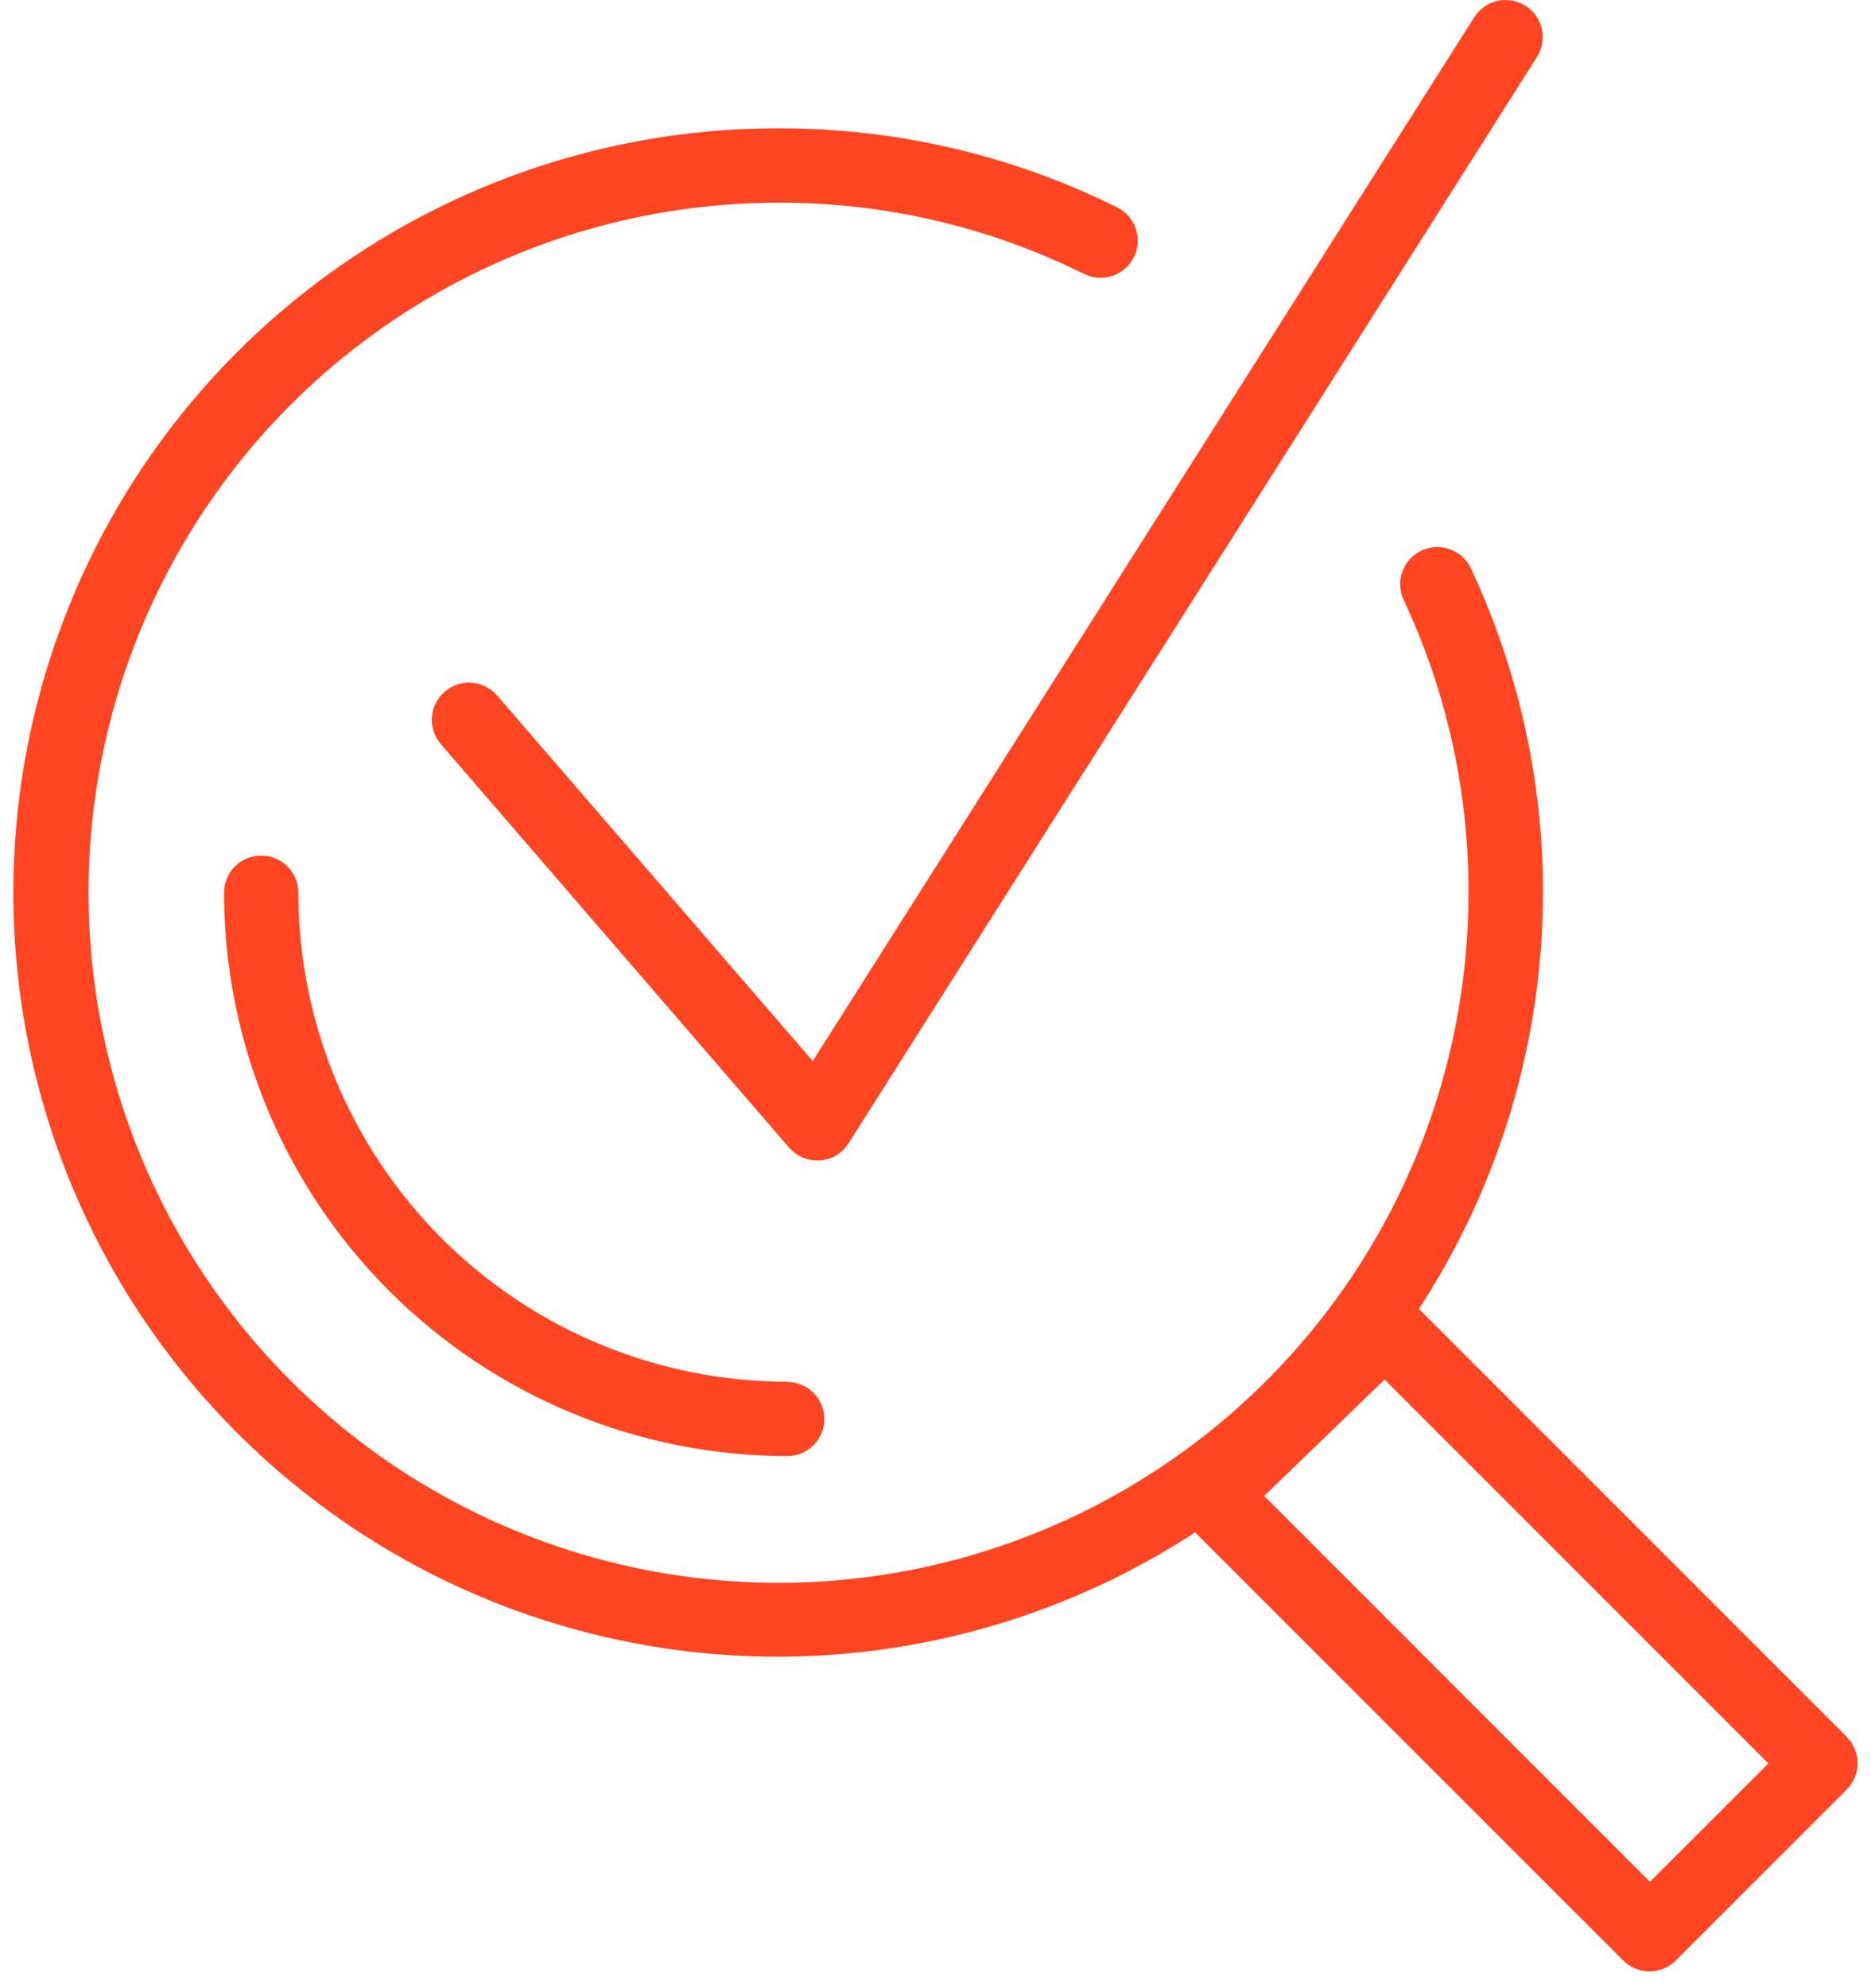 <svg width="48" height="51" viewBox="0 0 48 51" fill="none" xmlns="http://www.w3.org/2000/svg">
<path d="M12.754 17.841C12.588 17.65 12.354 17.532 12.101 17.514C11.849 17.495 11.6 17.578 11.409 17.743C11.217 17.908 11.099 18.143 11.081 18.395C11.062 18.647 11.145 18.896 11.31 19.088L20.244 29.438C20.333 29.541 20.444 29.625 20.569 29.682C20.694 29.739 20.829 29.768 20.966 29.768H21.035C21.184 29.757 21.328 29.712 21.455 29.635C21.583 29.558 21.691 29.453 21.77 29.327L39.431 1.462C39.567 1.249 39.611 0.99 39.556 0.744C39.501 0.497 39.35 0.283 39.136 0.148C38.923 0.013 38.664 -0.032 38.418 0.023C38.171 0.079 37.957 0.23 37.822 0.443L20.851 27.218L12.754 17.841Z" fill="#FF4521"/>
<path d="M47.387 44.562L36.402 33.576C38.224 30.786 39.303 27.576 39.537 24.252C39.771 20.927 39.151 17.599 37.737 14.581C37.63 14.352 37.436 14.175 37.198 14.089C36.961 14.003 36.699 14.015 36.47 14.122C36.241 14.23 36.064 14.424 35.978 14.661C35.892 14.899 35.904 15.161 36.011 15.39C37.114 17.739 37.682 20.305 37.674 22.901C37.674 26.401 36.636 29.824 34.691 32.735C32.746 35.646 29.981 37.915 26.747 39.254C23.512 40.594 19.953 40.945 16.52 40.262C13.086 39.579 9.932 37.893 7.456 35.417C4.981 32.942 3.295 29.788 2.612 26.354C1.929 22.92 2.279 19.361 3.619 16.127C4.959 12.892 7.228 10.127 10.139 8.182C13.05 6.237 16.472 5.199 19.973 5.199C22.693 5.192 25.378 5.818 27.814 7.028C27.926 7.083 28.048 7.116 28.173 7.124C28.298 7.133 28.423 7.116 28.542 7.076C28.66 7.036 28.77 6.973 28.864 6.891C28.958 6.809 29.035 6.708 29.091 6.596C29.146 6.484 29.179 6.362 29.188 6.237C29.196 6.112 29.18 5.987 29.14 5.868C29.1 5.75 29.037 5.64 28.954 5.546C28.872 5.452 28.772 5.375 28.66 5.319C25.959 3.978 22.984 3.284 19.969 3.292C16.916 3.289 13.904 3.998 11.174 5.364C8.444 6.73 6.07 8.715 4.242 11.161C2.415 13.607 1.184 16.446 0.648 19.451C0.111 22.457 0.285 25.547 1.153 28.473C2.022 31.4 3.563 34.084 5.652 36.31C7.742 38.536 10.322 40.243 13.188 41.295C16.055 42.348 19.127 42.716 22.16 42.371C25.194 42.026 28.105 40.977 30.661 39.308L41.645 50.29C41.733 50.379 41.838 50.449 41.953 50.497C42.069 50.545 42.193 50.57 42.318 50.57C42.443 50.57 42.567 50.545 42.683 50.497C42.798 50.449 42.903 50.379 42.992 50.29L47.377 45.906C47.466 45.818 47.536 45.713 47.584 45.597C47.632 45.482 47.657 45.358 47.657 45.232C47.657 45.107 47.632 44.983 47.584 44.867C47.536 44.751 47.466 44.646 47.377 44.558L47.387 44.562ZM42.329 48.272L32.433 38.374L35.522 35.388L45.369 45.235L42.329 48.272Z" fill="#FF4521"/>
<path d="M20.199 35.444C16.873 35.441 13.684 34.118 11.333 31.766C8.981 29.415 7.658 26.226 7.654 22.9C7.654 22.647 7.554 22.405 7.375 22.226C7.196 22.047 6.954 21.947 6.701 21.947C6.448 21.947 6.206 22.047 6.027 22.226C5.848 22.405 5.748 22.647 5.748 22.9C5.752 26.732 7.276 30.405 9.985 33.114C12.694 35.823 16.367 37.347 20.199 37.351C20.451 37.351 20.692 37.251 20.871 37.073C21.049 36.895 21.149 36.653 21.149 36.401C21.149 36.149 21.049 35.907 20.871 35.729C20.692 35.551 20.451 35.45 20.199 35.45V35.444Z" fill="#FF4521"/>
</svg>
